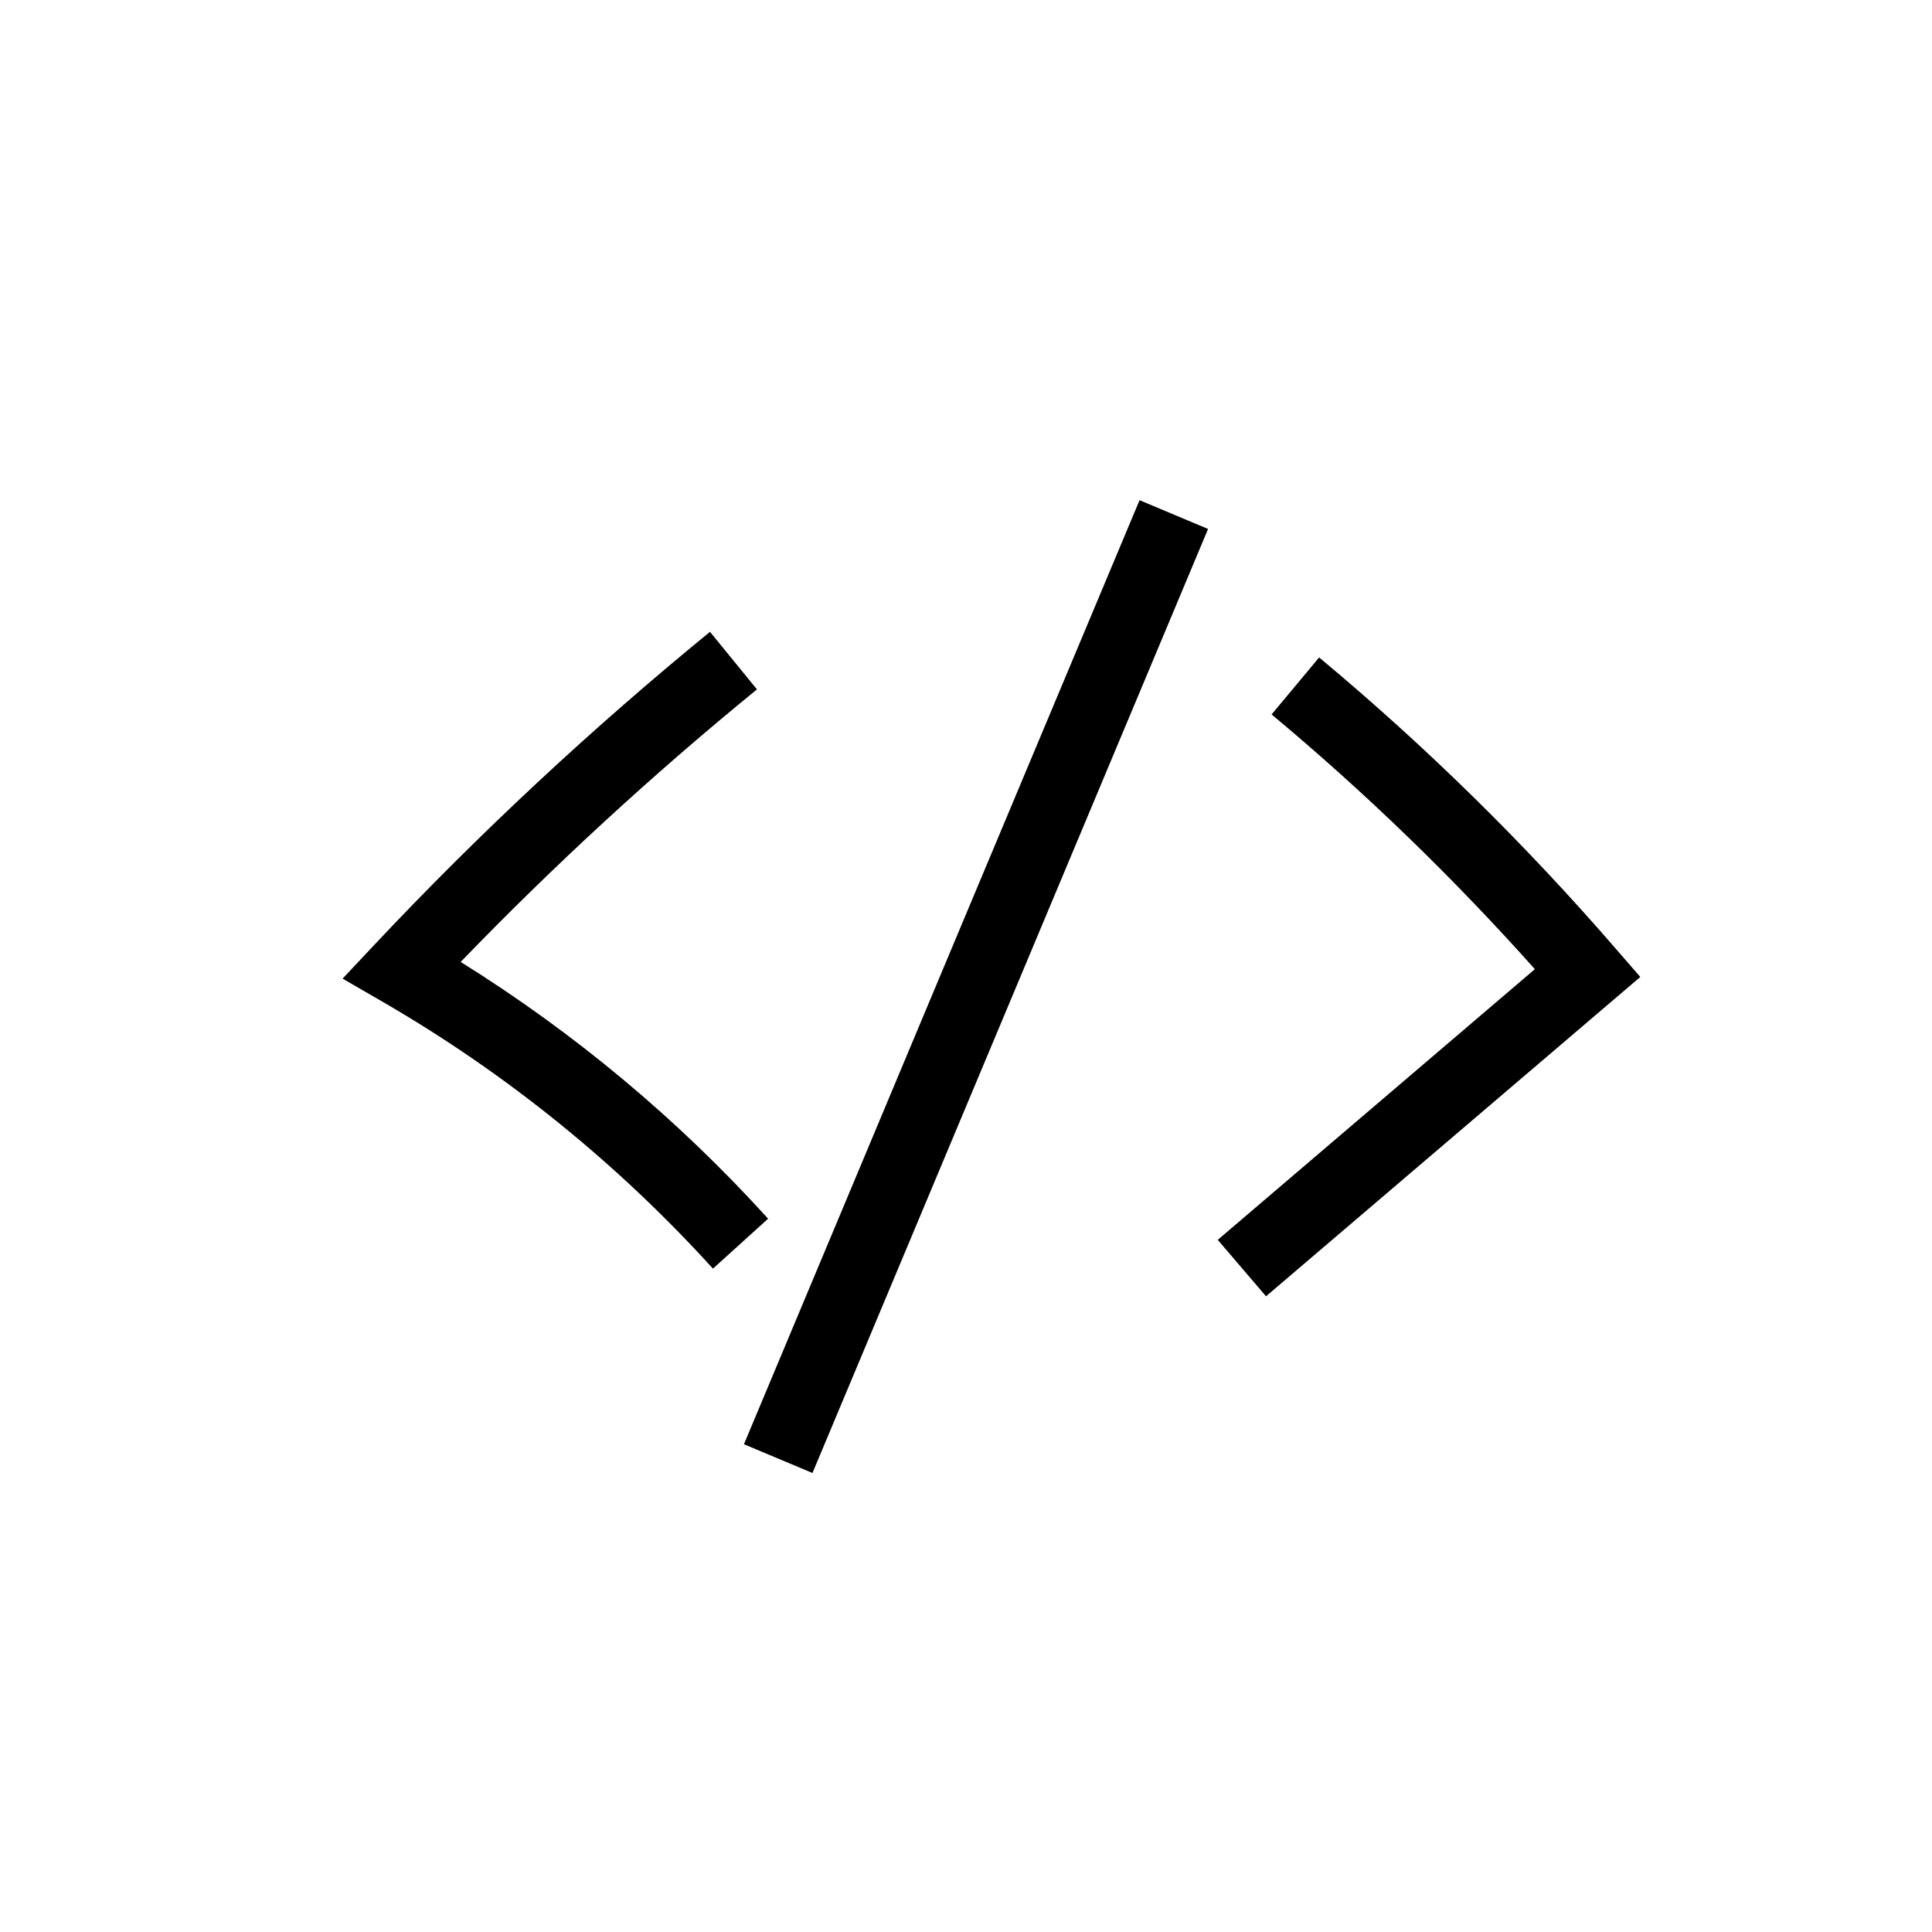 <?xml version="1.0" encoding="UTF-8"?>
<!-- Uploaded to: SVG Repo, www.svgrepo.com, Generator: SVG Repo Mixer Tools -->
<svg fill="#000000" width="800px" height="800px" version="1.1" viewBox="144 144 512 512" xmlns="http://www.w3.org/2000/svg">
 <g>
  <path d="m479.51 487.53-12.793-14.957 84.035-71.734c-21.551-24.156-44.969-46.84-69.766-67.504l12.594-15.105c28.191 23.469 54.613 49.445 78.621 77.195l6.496 7.477z"/>
  <path d="m332.94 480.2c-25.387-27.945-54.758-51.711-87.426-70.652l-10.727-6.199 8.512-9.055c27.652-29.422 57.562-57.27 88.855-82.852l12.449 15.254c-27.504 22.434-53.875 46.691-78.523 72.227 30.16 18.793 57.516 41.625 81.477 68.043z"/>
  <path d="m359.31 534.36-18.156-7.625c34.934-83.395 69.863-166.79 104.84-250.18l18.156 7.625c-34.93 83.395-69.91 166.79-104.84 250.18z"/>
 </g>
</svg>